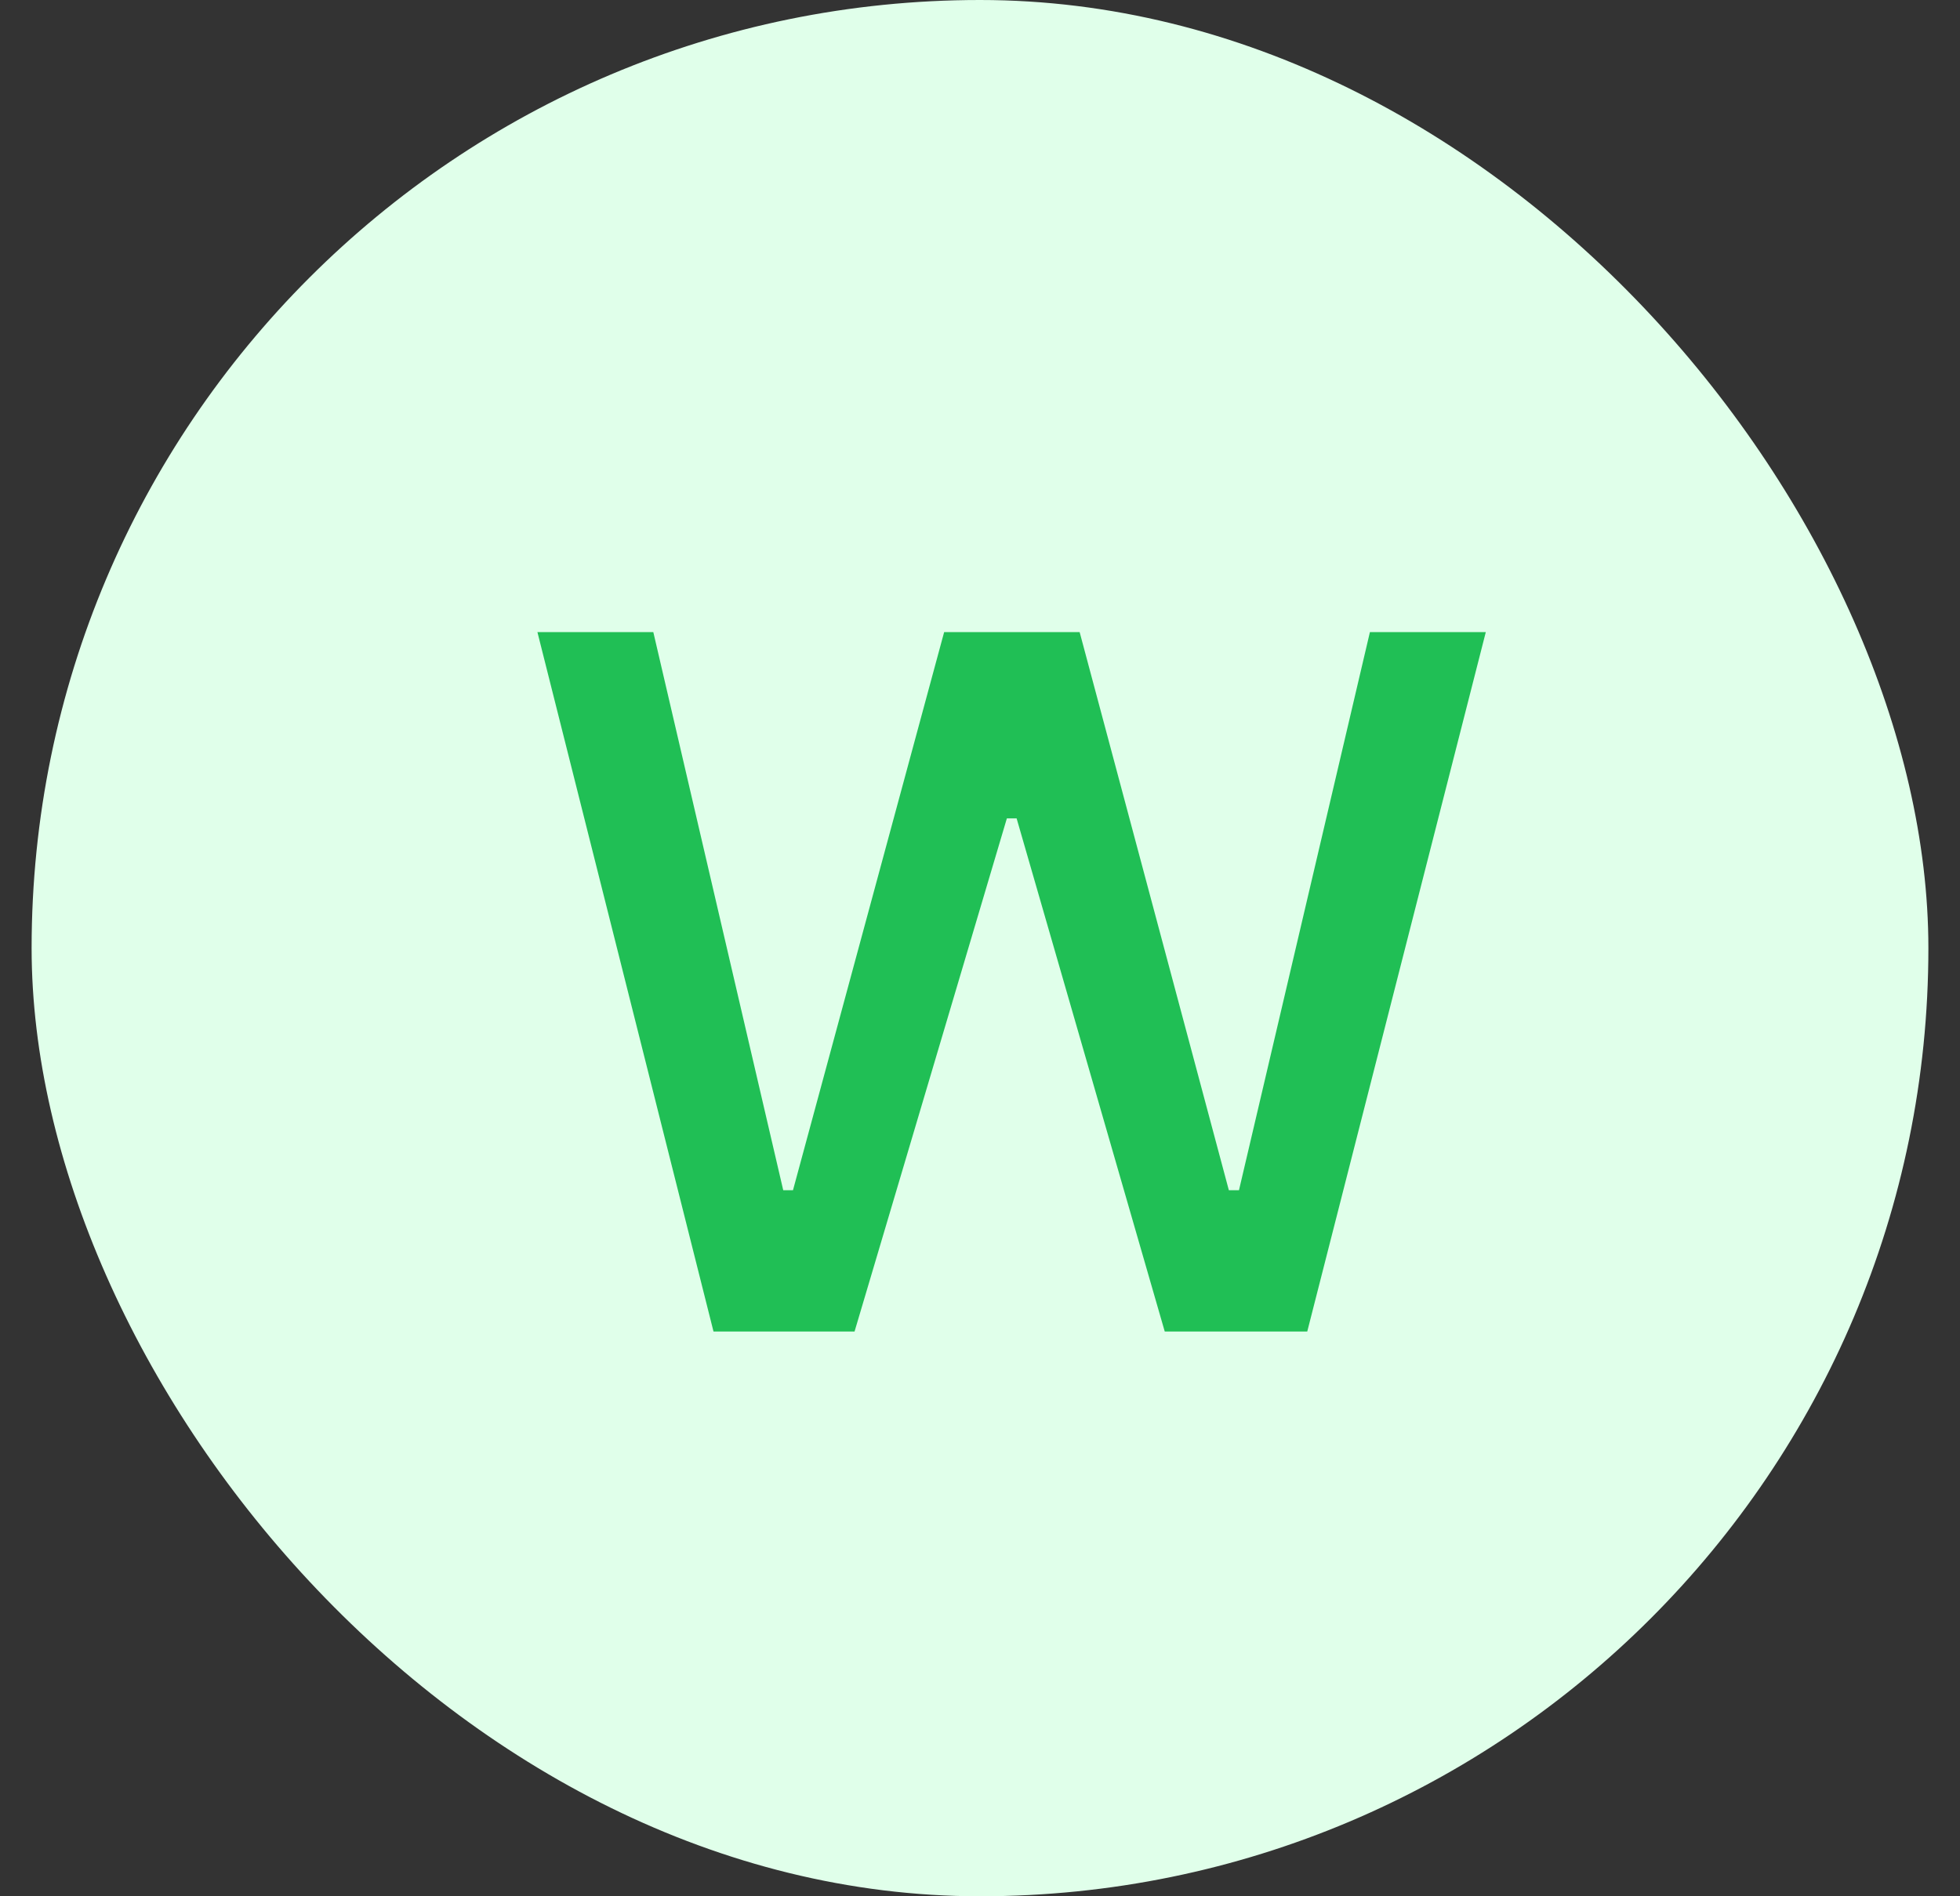 <svg width="31" height="30" viewBox="0 0 31 30" fill="none" xmlns="http://www.w3.org/2000/svg">
<rect x="0" y="0" width="31" height="30" fill="#333333" stroke="none"/>
<rect x="0.5" width="30" height="30" rx="15" fill="#E0FFEA"/>
<path d="M8.5 10H10.333L12.388 18.83H12.542L14.933 10H17.076L19.436 18.83H19.596L21.667 10H23.5L20.676 21.065H18.422L16.079 12.947H15.925L13.516 21.065H11.285L8.5 10Z" fill="#20BF55"/>
</svg>
